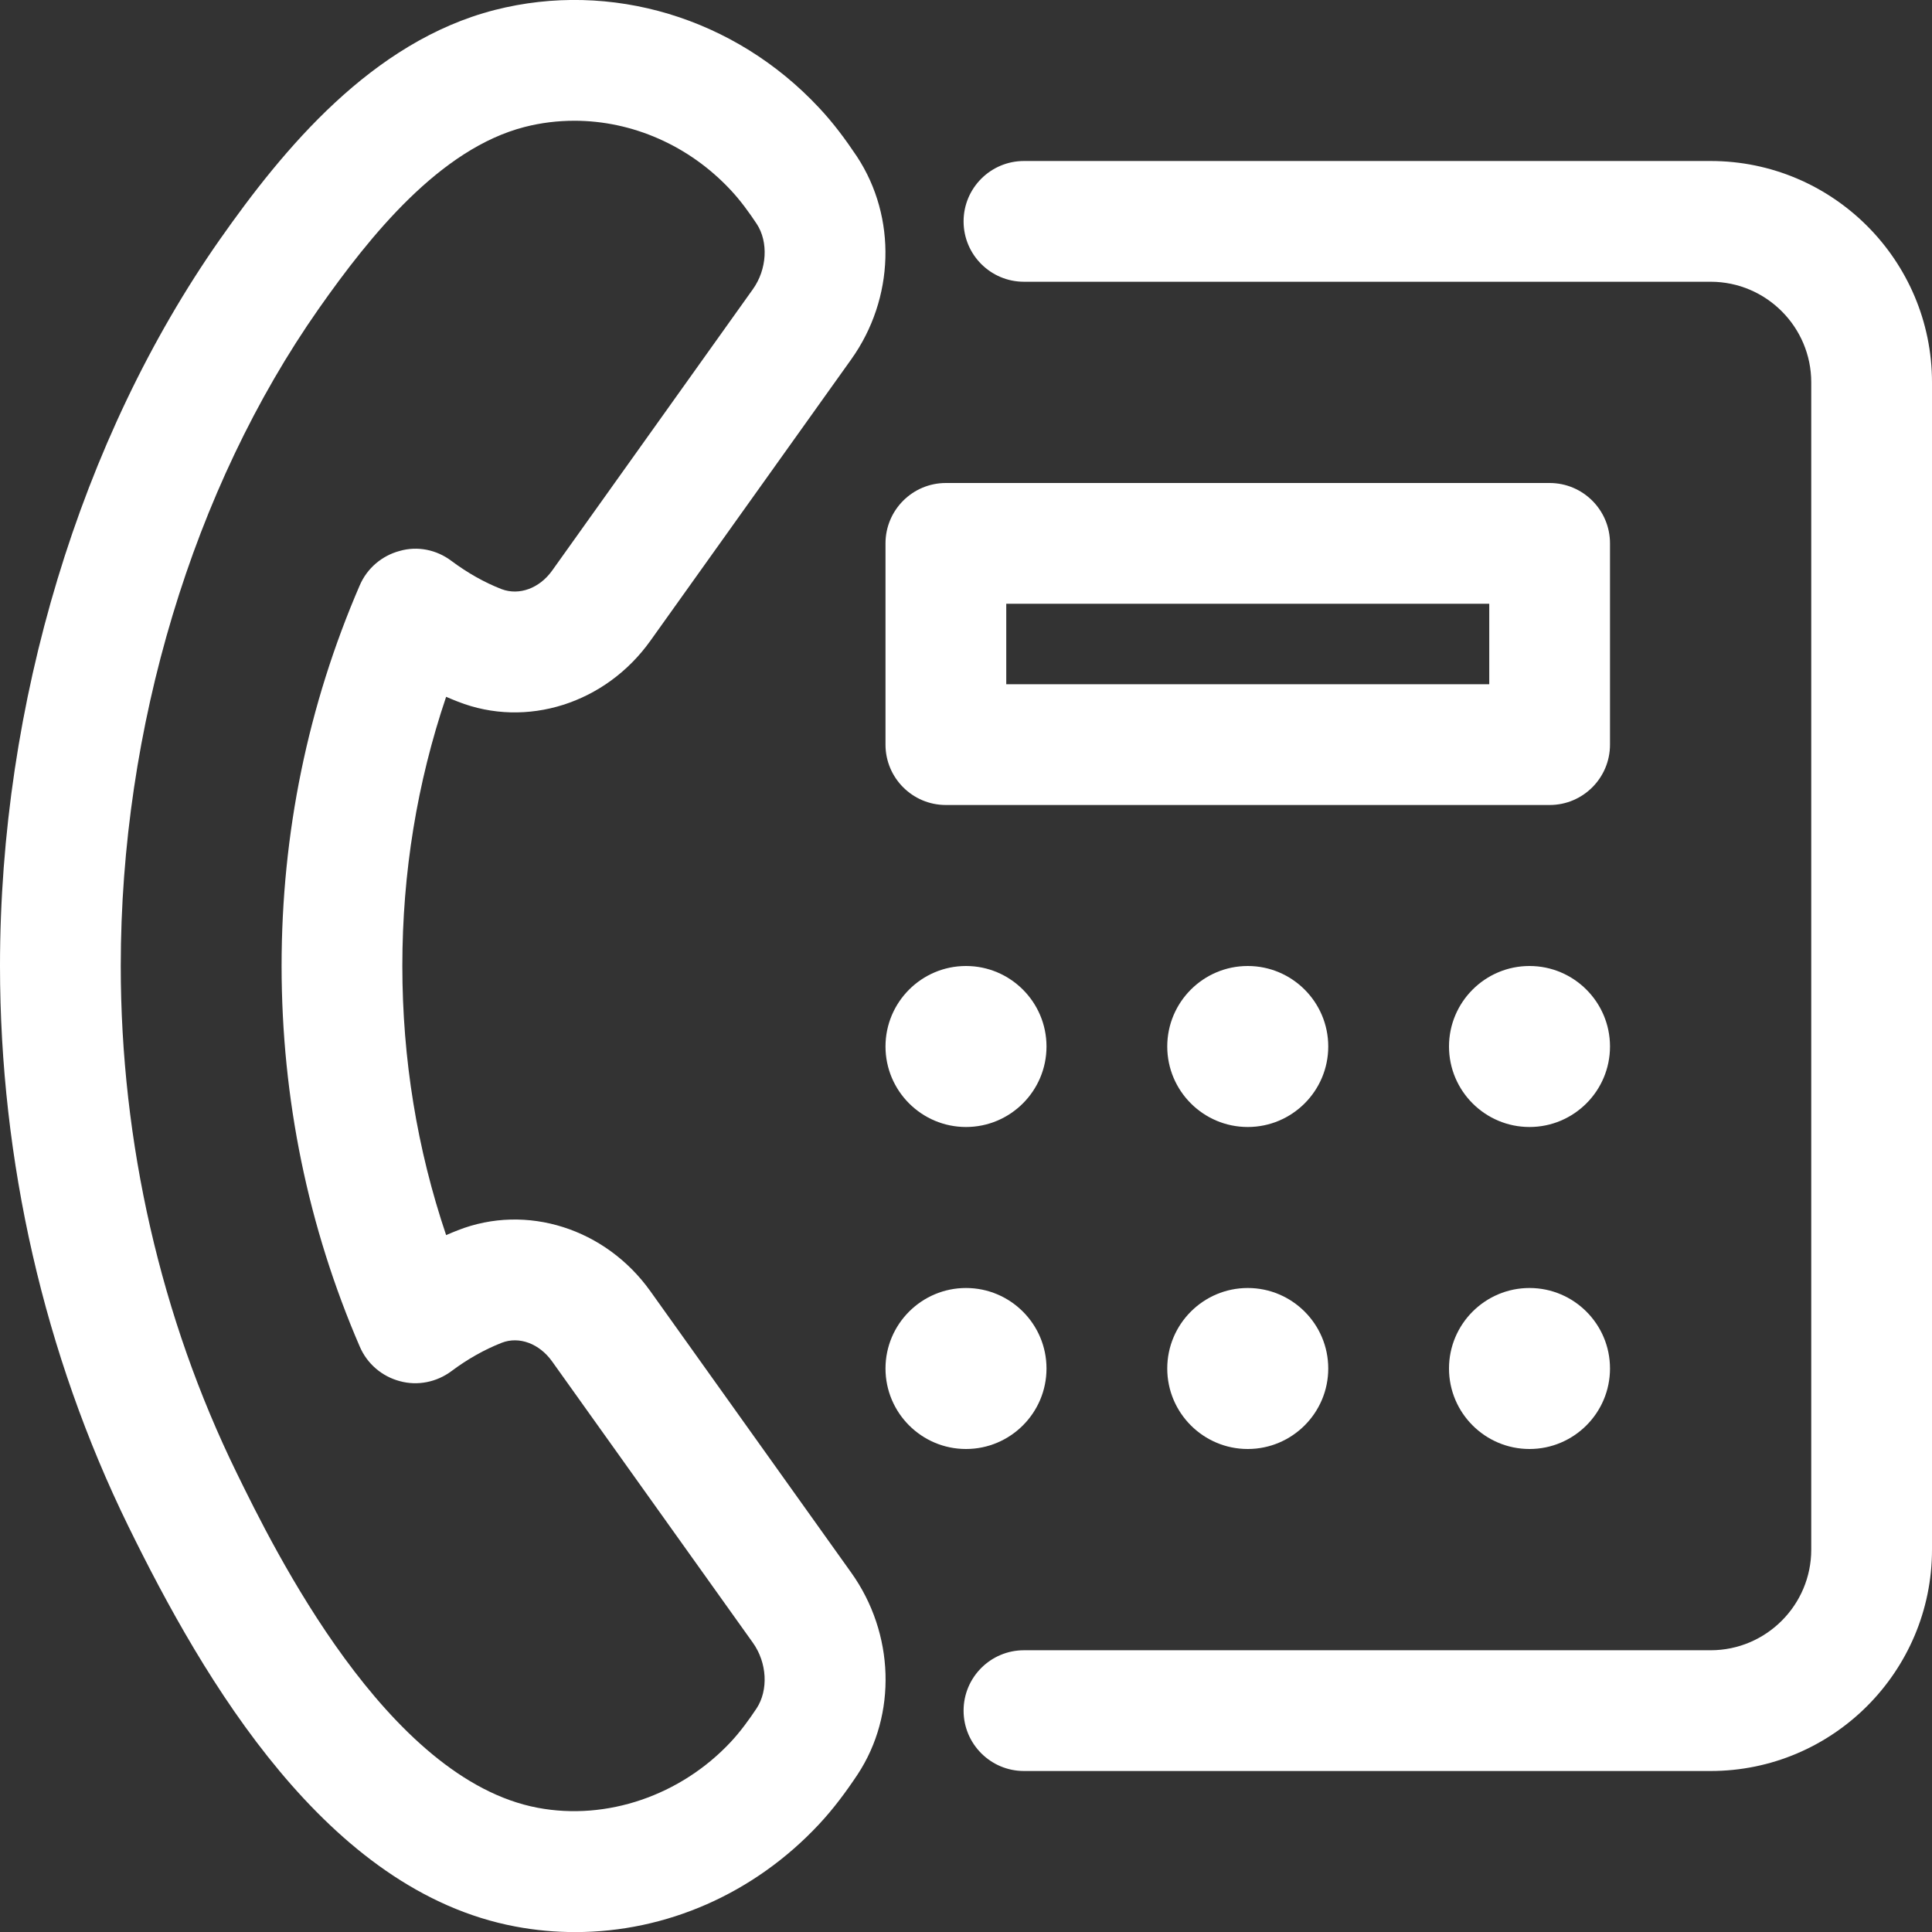 <svg enable-background="new 0 0 24 24" viewBox="0 0 24 24" xmlns="http://www.w3.org/2000/svg" width="300" height="300" version="1.1" xmlns:xlink="http://www.w3.org/1999/xlink" xmlns:svgjs="http://svgjs.dev/svgjs"><rect x="0" y="0" width="24" height="24" fill="#333333" stroke="none"/><g width="100%" height="100%" transform="matrix(1,0,0,1,0,0)"><path d="m7.147 24.001c-.247 0-.496-.022-.744-.069-2.343-.44-3.867-3.05-4.81-4.975-1.042-2.129-1.593-4.535-1.593-6.958 0-3.26.996-6.549 2.731-9.024.787-1.121 1.886-2.459 3.415-2.851 1.442-.369 2.983.096 4.026 1.212.181.192.334.4.473.608.499.759.467 1.766-.07 2.519l-2.495 3.496c-.556.78-1.54 1.093-2.392.757-.049-.019-.098-.039-.146-.06-.361 1.068-.544 2.188-.544 3.343 0 1.154.183 2.275.544 3.344.048-.021.096-.041.145-.06.854-.336 1.837-.022 2.393.758l2.495 3.496c.538.754.569 1.761.079 2.505-.147.221-.3.427-.48.62-.807.864-1.901 1.339-3.027 1.339zm-.012-22.501c-.207 0-.414.025-.617.077-1.052.27-1.92 1.349-2.559 2.259-1.563 2.229-2.459 5.205-2.459 8.163 0 2.195.498 4.373 1.44 6.298.461.942 1.864 3.808 3.74 4.16.856.162 1.775-.152 2.397-.817.123-.132.226-.275.321-.417.15-.229.13-.569-.044-.814l-2.495-3.496c-.159-.223-.41-.316-.625-.233-.217.085-.427.204-.625.352-.185.138-.422.186-.643.125-.222-.059-.405-.216-.496-.427-.644-1.489-.971-3.081-.972-4.73 0-1.648.327-3.239.971-4.729.091-.211.274-.368.496-.427.222-.064.459-.015.643.124.2.149.41.268.624.351.217.081.468-.009.627-.231l2.494-3.496c.175-.245.195-.586.047-.811-.097-.146-.2-.288-.323-.42 0 0 0-.001-.001-.001-.518-.555-1.225-.86-1.941-.86z" fill="#ffffff" fill-opacity="1" data-original-color="#000000ff" stroke="none" stroke-opacity="1"/><path d="m21.25 22h-8.53c-.414 0-.75-.336-.75-.75s.336-.75.75-.75h8.53c.689 0 1.25-.561 1.25-1.25v-14.5c0-.689-.561-1.25-1.25-1.25h-8.53c-.414 0-.75-.336-.75-.75s.336-.75.75-.75h8.53c1.516 0 2.75 1.233 2.75 2.75v14.5c0 1.517-1.234 2.75-2.75 2.75z" fill="#ffffff" fill-opacity="1" data-original-color="#000000ff" stroke="none" stroke-opacity="1"/><path d="m12 14c-.551 0-1-.448-1-1s.449-1 1-1 1 .448 1 1-.449 1-1 1z" fill="#ffffff" fill-opacity="1" data-original-color="#000000ff" stroke="none" stroke-opacity="1"/><path d="m12 18c-.551 0-1-.448-1-1s.449-1 1-1 1 .448 1 1-.449 1-1 1z" fill="#ffffff" fill-opacity="1" data-original-color="#000000ff" stroke="none" stroke-opacity="1"/><path d="m15.5 14c-.551 0-1-.448-1-1s.449-1 1-1 1 .448 1 1-.449 1-1 1z" fill="#ffffff" fill-opacity="1" data-original-color="#000000ff" stroke="none" stroke-opacity="1"/><path d="m15.5 18c-.551 0-1-.448-1-1s.449-1 1-1 1 .448 1 1-.449 1-1 1z" fill="#ffffff" fill-opacity="1" data-original-color="#000000ff" stroke="none" stroke-opacity="1"/><path d="m19 14c-.551 0-1-.448-1-1s.449-1 1-1 1 .448 1 1-.449 1-1 1z" fill="#ffffff" fill-opacity="1" data-original-color="#000000ff" stroke="none" stroke-opacity="1"/><path d="m19 18c-.551 0-1-.448-1-1s.449-1 1-1 1 .448 1 1-.449 1-1 1z" fill="#ffffff" fill-opacity="1" data-original-color="#000000ff" stroke="none" stroke-opacity="1"/><path d="m19.25 10h-7.5c-.414 0-.75-.336-.75-.75v-2.5c0-.414.336-.75.75-.75h7.5c.414 0 .75.336.75.75v2.5c0 .414-.336.75-.75.75zm-6.75-1.5h6v-1h-6z" fill="#ffffff" fill-opacity="1" data-original-color="#000000ff" stroke="none" stroke-opacity="1"/></g></svg>